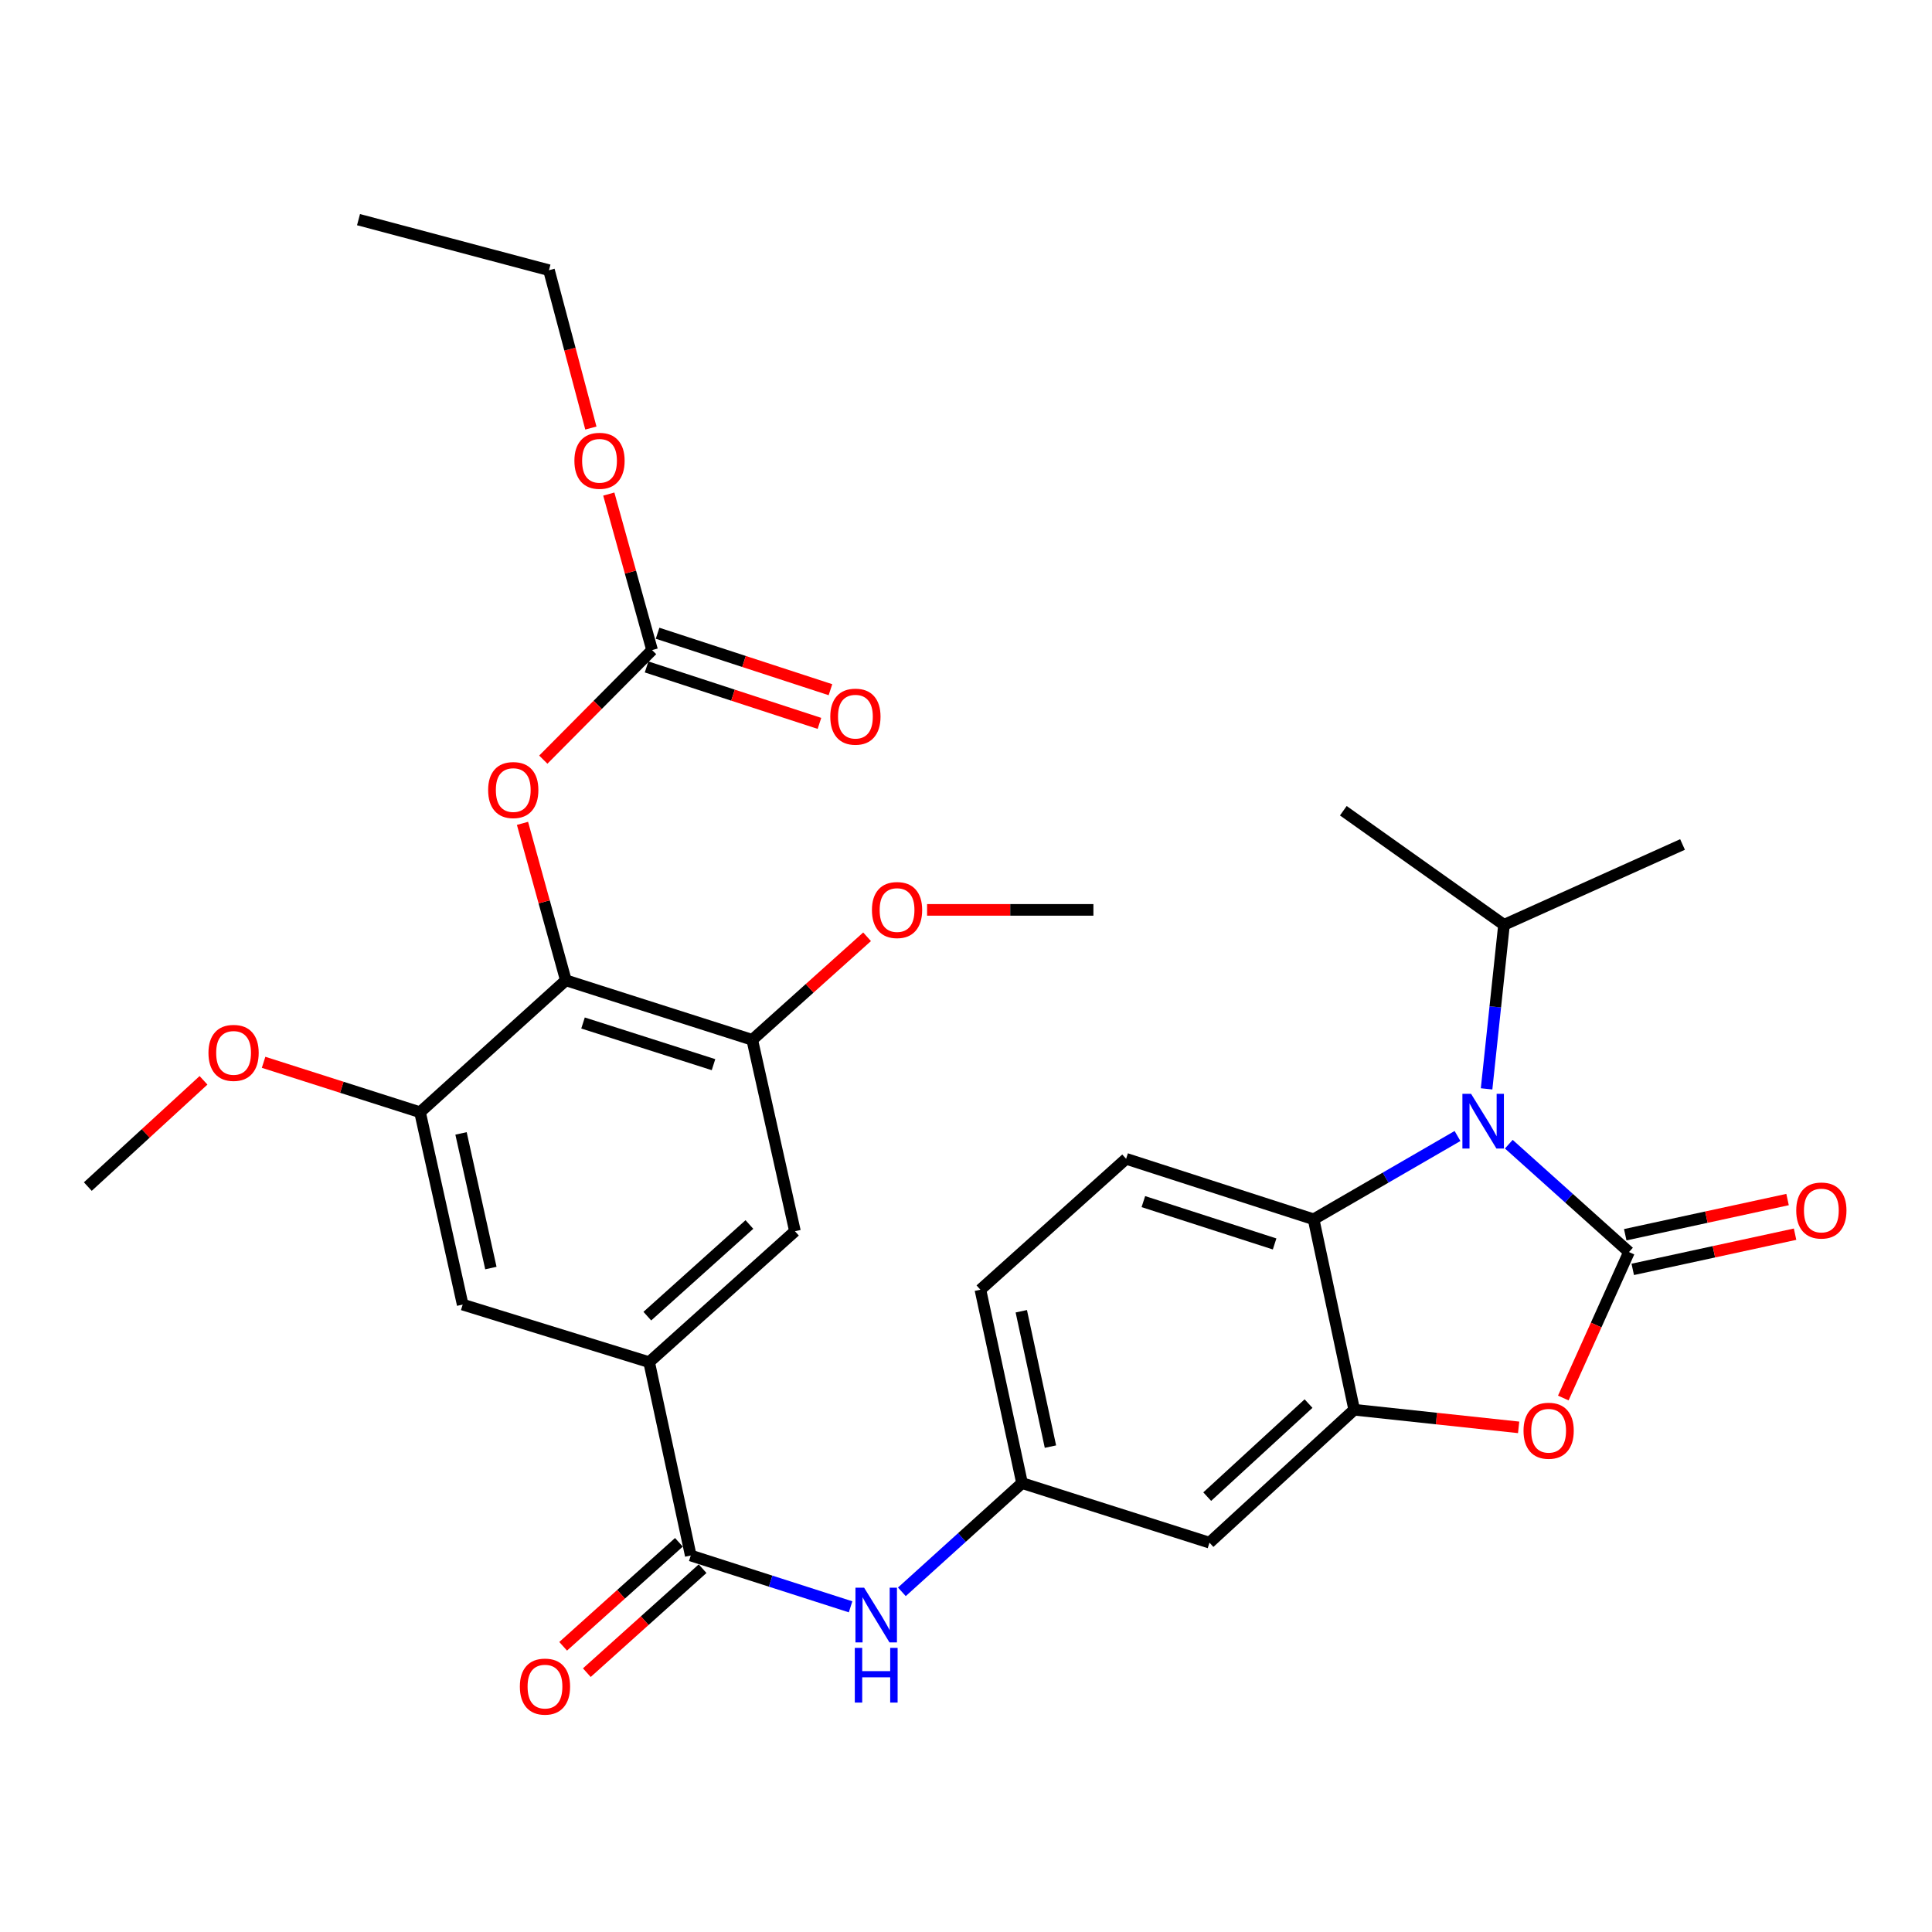 <?xml version='1.0' encoding='iso-8859-1'?>
<svg version='1.1' baseProfile='full'
              xmlns='http://www.w3.org/2000/svg'
                      xmlns:rdkit='http://www.rdkit.org/xml'
                      xmlns:xlink='http://www.w3.org/1999/xlink'
                  xml:space='preserve'
width='1000px' height='1000px' viewBox='0 0 1000 1000'>
<!-- END OF HEADER -->
<rect style='opacity:1.0;fill:#FFFFFF;stroke:none' width='1000' height='1000' x='0' y='0'> </rect>
<path class='bond-0' d='M 843.163,648.062 L 812.059,620.145' style='fill:none;fill-rule:evenodd;stroke:#000000;stroke-width:6px;stroke-linecap:butt;stroke-linejoin:miter;stroke-opacity:1' />
<path class='bond-0' d='M 812.059,620.145 L 780.955,592.228' style='fill:none;fill-rule:evenodd;stroke:#0000FF;stroke-width:6px;stroke-linecap:butt;stroke-linejoin:miter;stroke-opacity:1' />
<path class='bond-1' d='M 843.163,648.062 L 826.161,685.837' style='fill:none;fill-rule:evenodd;stroke:#000000;stroke-width:6px;stroke-linecap:butt;stroke-linejoin:miter;stroke-opacity:1' />
<path class='bond-1' d='M 826.161,685.837 L 809.16,723.611' style='fill:none;fill-rule:evenodd;stroke:#FF0000;stroke-width:6px;stroke-linecap:butt;stroke-linejoin:miter;stroke-opacity:1' />
<path class='bond-15' d='M 845.107,657.026 L 887.116,647.919' style='fill:none;fill-rule:evenodd;stroke:#000000;stroke-width:6px;stroke-linecap:butt;stroke-linejoin:miter;stroke-opacity:1' />
<path class='bond-15' d='M 887.116,647.919 L 929.125,638.812' style='fill:none;fill-rule:evenodd;stroke:#FF0000;stroke-width:6px;stroke-linecap:butt;stroke-linejoin:miter;stroke-opacity:1' />
<path class='bond-15' d='M 841.22,639.099 L 883.23,629.992' style='fill:none;fill-rule:evenodd;stroke:#000000;stroke-width:6px;stroke-linecap:butt;stroke-linejoin:miter;stroke-opacity:1' />
<path class='bond-15' d='M 883.23,629.992 L 925.239,620.885' style='fill:none;fill-rule:evenodd;stroke:#FF0000;stroke-width:6px;stroke-linecap:butt;stroke-linejoin:miter;stroke-opacity:1' />
<path class='bond-3' d='M 754.404,587.996 L 717.164,609.55' style='fill:none;fill-rule:evenodd;stroke:#0000FF;stroke-width:6px;stroke-linecap:butt;stroke-linejoin:miter;stroke-opacity:1' />
<path class='bond-3' d='M 717.164,609.55 L 679.924,631.105' style='fill:none;fill-rule:evenodd;stroke:#000000;stroke-width:6px;stroke-linecap:butt;stroke-linejoin:miter;stroke-opacity:1' />
<path class='bond-20' d='M 769.454,563.598 L 773.963,521.143' style='fill:none;fill-rule:evenodd;stroke:#0000FF;stroke-width:6px;stroke-linecap:butt;stroke-linejoin:miter;stroke-opacity:1' />
<path class='bond-20' d='M 773.963,521.143 L 778.471,478.688' style='fill:none;fill-rule:evenodd;stroke:#000000;stroke-width:6px;stroke-linecap:butt;stroke-linejoin:miter;stroke-opacity:1' />
<path class='bond-2' d='M 786.044,738.8 L 743.491,734.241' style='fill:none;fill-rule:evenodd;stroke:#FF0000;stroke-width:6px;stroke-linecap:butt;stroke-linejoin:miter;stroke-opacity:1' />
<path class='bond-2' d='M 743.491,734.241 L 700.938,729.682' style='fill:none;fill-rule:evenodd;stroke:#000000;stroke-width:6px;stroke-linecap:butt;stroke-linejoin:miter;stroke-opacity:1' />
<path class='bond-12' d='M 700.938,729.682 L 626.024,798.481' style='fill:none;fill-rule:evenodd;stroke:#000000;stroke-width:6px;stroke-linecap:butt;stroke-linejoin:miter;stroke-opacity:1' />
<path class='bond-12' d='M 677.293,726.491 L 624.853,774.651' style='fill:none;fill-rule:evenodd;stroke:#000000;stroke-width:6px;stroke-linecap:butt;stroke-linejoin:miter;stroke-opacity:1' />
<path class='bond-31' d='M 700.938,729.682 L 679.924,631.105' style='fill:none;fill-rule:evenodd;stroke:#000000;stroke-width:6px;stroke-linecap:butt;stroke-linejoin:miter;stroke-opacity:1' />
<path class='bond-16' d='M 679.924,631.105 L 582.876,599.798' style='fill:none;fill-rule:evenodd;stroke:#000000;stroke-width:6px;stroke-linecap:butt;stroke-linejoin:miter;stroke-opacity:1' />
<path class='bond-16' d='M 659.735,643.866 L 591.801,621.952' style='fill:none;fill-rule:evenodd;stroke:#000000;stroke-width:6px;stroke-linecap:butt;stroke-linejoin:miter;stroke-opacity:1' />
<path class='bond-4' d='M 292.881,507.407 L 389.359,538.214' style='fill:none;fill-rule:evenodd;stroke:#000000;stroke-width:6px;stroke-linecap:butt;stroke-linejoin:miter;stroke-opacity:1' />
<path class='bond-4' d='M 301.773,529.502 L 369.308,551.067' style='fill:none;fill-rule:evenodd;stroke:#000000;stroke-width:6px;stroke-linecap:butt;stroke-linejoin:miter;stroke-opacity:1' />
<path class='bond-10' d='M 292.881,507.407 L 281.662,466.786' style='fill:none;fill-rule:evenodd;stroke:#000000;stroke-width:6px;stroke-linecap:butt;stroke-linejoin:miter;stroke-opacity:1' />
<path class='bond-10' d='M 281.662,466.786 L 270.444,426.166' style='fill:none;fill-rule:evenodd;stroke:#FF0000;stroke-width:6px;stroke-linecap:butt;stroke-linejoin:miter;stroke-opacity:1' />
<path class='bond-33' d='M 292.881,507.407 L 217.407,575.686' style='fill:none;fill-rule:evenodd;stroke:#000000;stroke-width:6px;stroke-linecap:butt;stroke-linejoin:miter;stroke-opacity:1' />
<path class='bond-5' d='M 357.533,805.126 L 398.897,818.406' style='fill:none;fill-rule:evenodd;stroke:#000000;stroke-width:6px;stroke-linecap:butt;stroke-linejoin:miter;stroke-opacity:1' />
<path class='bond-5' d='M 398.897,818.406 L 440.261,831.686' style='fill:none;fill-rule:evenodd;stroke:#0000FF;stroke-width:6px;stroke-linecap:butt;stroke-linejoin:miter;stroke-opacity:1' />
<path class='bond-6' d='M 357.533,805.126 L 335.989,705.05' style='fill:none;fill-rule:evenodd;stroke:#000000;stroke-width:6px;stroke-linecap:butt;stroke-linejoin:miter;stroke-opacity:1' />
<path class='bond-18' d='M 351.404,798.302 L 321.445,825.21' style='fill:none;fill-rule:evenodd;stroke:#000000;stroke-width:6px;stroke-linecap:butt;stroke-linejoin:miter;stroke-opacity:1' />
<path class='bond-18' d='M 321.445,825.21 L 291.486,852.119' style='fill:none;fill-rule:evenodd;stroke:#FF0000;stroke-width:6px;stroke-linecap:butt;stroke-linejoin:miter;stroke-opacity:1' />
<path class='bond-18' d='M 363.662,811.949 L 333.702,838.858' style='fill:none;fill-rule:evenodd;stroke:#000000;stroke-width:6px;stroke-linecap:butt;stroke-linejoin:miter;stroke-opacity:1' />
<path class='bond-18' d='M 333.702,838.858 L 303.743,865.766' style='fill:none;fill-rule:evenodd;stroke:#FF0000;stroke-width:6px;stroke-linecap:butt;stroke-linejoin:miter;stroke-opacity:1' />
<path class='bond-13' d='M 335.989,705.05 L 239.481,675.252' style='fill:none;fill-rule:evenodd;stroke:#000000;stroke-width:6px;stroke-linecap:butt;stroke-linejoin:miter;stroke-opacity:1' />
<path class='bond-14' d='M 335.989,705.05 L 411.463,637.28' style='fill:none;fill-rule:evenodd;stroke:#000000;stroke-width:6px;stroke-linecap:butt;stroke-linejoin:miter;stroke-opacity:1' />
<path class='bond-14' d='M 335.055,681.236 L 387.887,633.797' style='fill:none;fill-rule:evenodd;stroke:#000000;stroke-width:6px;stroke-linecap:butt;stroke-linejoin:miter;stroke-opacity:1' />
<path class='bond-7' d='M 217.407,575.686 L 239.481,675.252' style='fill:none;fill-rule:evenodd;stroke:#000000;stroke-width:6px;stroke-linecap:butt;stroke-linejoin:miter;stroke-opacity:1' />
<path class='bond-7' d='M 238.627,586.651 L 254.078,656.347' style='fill:none;fill-rule:evenodd;stroke:#000000;stroke-width:6px;stroke-linecap:butt;stroke-linejoin:miter;stroke-opacity:1' />
<path class='bond-23' d='M 217.407,575.686 L 176.919,562.766' style='fill:none;fill-rule:evenodd;stroke:#000000;stroke-width:6px;stroke-linecap:butt;stroke-linejoin:miter;stroke-opacity:1' />
<path class='bond-23' d='M 176.919,562.766 L 136.431,549.846' style='fill:none;fill-rule:evenodd;stroke:#FF0000;stroke-width:6px;stroke-linecap:butt;stroke-linejoin:miter;stroke-opacity:1' />
<path class='bond-8' d='M 389.359,538.214 L 411.463,637.28' style='fill:none;fill-rule:evenodd;stroke:#000000;stroke-width:6px;stroke-linecap:butt;stroke-linejoin:miter;stroke-opacity:1' />
<path class='bond-24' d='M 389.359,538.214 L 419.078,511.546' style='fill:none;fill-rule:evenodd;stroke:#000000;stroke-width:6px;stroke-linecap:butt;stroke-linejoin:miter;stroke-opacity:1' />
<path class='bond-24' d='M 419.078,511.546 L 448.796,484.878' style='fill:none;fill-rule:evenodd;stroke:#FF0000;stroke-width:6px;stroke-linecap:butt;stroke-linejoin:miter;stroke-opacity:1' />
<path class='bond-9' d='M 337.518,336.483 L 309.364,364.837' style='fill:none;fill-rule:evenodd;stroke:#000000;stroke-width:6px;stroke-linecap:butt;stroke-linejoin:miter;stroke-opacity:1' />
<path class='bond-9' d='M 309.364,364.837 L 281.211,393.19' style='fill:none;fill-rule:evenodd;stroke:#FF0000;stroke-width:6px;stroke-linecap:butt;stroke-linejoin:miter;stroke-opacity:1' />
<path class='bond-19' d='M 334.67,345.202 L 379.407,359.814' style='fill:none;fill-rule:evenodd;stroke:#000000;stroke-width:6px;stroke-linecap:butt;stroke-linejoin:miter;stroke-opacity:1' />
<path class='bond-19' d='M 379.407,359.814 L 424.144,374.426' style='fill:none;fill-rule:evenodd;stroke:#FF0000;stroke-width:6px;stroke-linecap:butt;stroke-linejoin:miter;stroke-opacity:1' />
<path class='bond-19' d='M 340.365,327.765 L 385.103,342.377' style='fill:none;fill-rule:evenodd;stroke:#000000;stroke-width:6px;stroke-linecap:butt;stroke-linejoin:miter;stroke-opacity:1' />
<path class='bond-19' d='M 385.103,342.377 L 429.84,356.989' style='fill:none;fill-rule:evenodd;stroke:#FF0000;stroke-width:6px;stroke-linecap:butt;stroke-linejoin:miter;stroke-opacity:1' />
<path class='bond-22' d='M 337.518,336.483 L 326.314,296.107' style='fill:none;fill-rule:evenodd;stroke:#000000;stroke-width:6px;stroke-linecap:butt;stroke-linejoin:miter;stroke-opacity:1' />
<path class='bond-22' d='M 326.314,296.107 L 315.11,255.73' style='fill:none;fill-rule:evenodd;stroke:#FF0000;stroke-width:6px;stroke-linecap:butt;stroke-linejoin:miter;stroke-opacity:1' />
<path class='bond-11' d='M 466.807,823.923 L 497.906,795.783' style='fill:none;fill-rule:evenodd;stroke:#0000FF;stroke-width:6px;stroke-linecap:butt;stroke-linejoin:miter;stroke-opacity:1' />
<path class='bond-11' d='M 497.906,795.783 L 529.006,767.643' style='fill:none;fill-rule:evenodd;stroke:#000000;stroke-width:6px;stroke-linecap:butt;stroke-linejoin:miter;stroke-opacity:1' />
<path class='bond-17' d='M 626.024,798.481 L 529.006,767.643' style='fill:none;fill-rule:evenodd;stroke:#000000;stroke-width:6px;stroke-linecap:butt;stroke-linejoin:miter;stroke-opacity:1' />
<path class='bond-21' d='M 582.876,599.798 L 507.452,667.548' style='fill:none;fill-rule:evenodd;stroke:#000000;stroke-width:6px;stroke-linecap:butt;stroke-linejoin:miter;stroke-opacity:1' />
<path class='bond-32' d='M 529.006,767.643 L 507.452,667.548' style='fill:none;fill-rule:evenodd;stroke:#000000;stroke-width:6px;stroke-linecap:butt;stroke-linejoin:miter;stroke-opacity:1' />
<path class='bond-32' d='M 543.706,748.767 L 528.618,678.7' style='fill:none;fill-rule:evenodd;stroke:#000000;stroke-width:6px;stroke-linecap:butt;stroke-linejoin:miter;stroke-opacity:1' />
<path class='bond-25' d='M 778.471,478.688 L 695.303,419.632' style='fill:none;fill-rule:evenodd;stroke:#000000;stroke-width:6px;stroke-linecap:butt;stroke-linejoin:miter;stroke-opacity:1' />
<path class='bond-26' d='M 778.471,478.688 L 870.873,437.099' style='fill:none;fill-rule:evenodd;stroke:#000000;stroke-width:6px;stroke-linecap:butt;stroke-linejoin:miter;stroke-opacity:1' />
<path class='bond-27' d='M 305.831,221.556 L 294.989,180.708' style='fill:none;fill-rule:evenodd;stroke:#FF0000;stroke-width:6px;stroke-linecap:butt;stroke-linejoin:miter;stroke-opacity:1' />
<path class='bond-27' d='M 294.989,180.708 L 284.148,139.859' style='fill:none;fill-rule:evenodd;stroke:#000000;stroke-width:6px;stroke-linecap:butt;stroke-linejoin:miter;stroke-opacity:1' />
<path class='bond-28' d='M 105.338,559.178 L 75.396,586.673' style='fill:none;fill-rule:evenodd;stroke:#FF0000;stroke-width:6px;stroke-linecap:butt;stroke-linejoin:miter;stroke-opacity:1' />
<path class='bond-28' d='M 75.396,586.673 L 45.455,614.167' style='fill:none;fill-rule:evenodd;stroke:#000000;stroke-width:6px;stroke-linecap:butt;stroke-linejoin:miter;stroke-opacity:1' />
<path class='bond-29' d='M 479.855,470.953 L 522.902,470.953' style='fill:none;fill-rule:evenodd;stroke:#FF0000;stroke-width:6px;stroke-linecap:butt;stroke-linejoin:miter;stroke-opacity:1' />
<path class='bond-29' d='M 522.902,470.953 L 565.948,470.953' style='fill:none;fill-rule:evenodd;stroke:#000000;stroke-width:6px;stroke-linecap:butt;stroke-linejoin:miter;stroke-opacity:1' />
<path class='bond-30' d='M 284.148,139.859 L 185.57,113.688' style='fill:none;fill-rule:evenodd;stroke:#000000;stroke-width:6px;stroke-linecap:butt;stroke-linejoin:miter;stroke-opacity:1' />
<path  class='atom-1' d='M 761.419 566.153
L 770.699 581.153
Q 771.619 582.633, 773.099 585.313
Q 774.579 587.993, 774.659 588.153
L 774.659 566.153
L 778.419 566.153
L 778.419 594.473
L 774.539 594.473
L 764.579 578.073
Q 763.419 576.153, 762.179 573.953
Q 760.979 571.753, 760.619 571.073
L 760.619 594.473
L 756.939 594.473
L 756.939 566.153
L 761.419 566.153
' fill='#0000FF'/>
<path  class='atom-2' d='M 788.574 740.544
Q 788.574 733.744, 791.934 729.944
Q 795.294 726.144, 801.574 726.144
Q 807.854 726.144, 811.214 729.944
Q 814.574 733.744, 814.574 740.544
Q 814.574 747.424, 811.174 751.344
Q 807.774 755.224, 801.574 755.224
Q 795.334 755.224, 791.934 751.344
Q 788.574 747.464, 788.574 740.544
M 801.574 752.024
Q 805.894 752.024, 808.214 749.144
Q 810.574 746.224, 810.574 740.544
Q 810.574 734.984, 808.214 732.184
Q 805.894 729.344, 801.574 729.344
Q 797.254 729.344, 794.894 732.144
Q 792.574 734.944, 792.574 740.544
Q 792.574 746.264, 794.894 749.144
Q 797.254 752.024, 801.574 752.024
' fill='#FF0000'/>
<path  class='atom-11' d='M 252.661 408.93
Q 252.661 402.13, 256.021 398.33
Q 259.381 394.53, 265.661 394.53
Q 271.941 394.53, 275.301 398.33
Q 278.661 402.13, 278.661 408.93
Q 278.661 415.81, 275.261 419.73
Q 271.861 423.61, 265.661 423.61
Q 259.421 423.61, 256.021 419.73
Q 252.661 415.85, 252.661 408.93
M 265.661 420.41
Q 269.981 420.41, 272.301 417.53
Q 274.661 414.61, 274.661 408.93
Q 274.661 403.37, 272.301 400.57
Q 269.981 397.73, 265.661 397.73
Q 261.341 397.73, 258.981 400.53
Q 256.661 403.33, 256.661 408.93
Q 256.661 414.65, 258.981 417.53
Q 261.341 420.41, 265.661 420.41
' fill='#FF0000'/>
<path  class='atom-12' d='M 447.262 821.783
L 456.542 836.783
Q 457.462 838.263, 458.942 840.943
Q 460.422 843.623, 460.502 843.783
L 460.502 821.783
L 464.262 821.783
L 464.262 850.103
L 460.382 850.103
L 450.422 833.703
Q 449.262 831.783, 448.022 829.583
Q 446.822 827.383, 446.462 826.703
L 446.462 850.103
L 442.782 850.103
L 442.782 821.783
L 447.262 821.783
' fill='#0000FF'/>
<path  class='atom-12' d='M 442.442 852.935
L 446.282 852.935
L 446.282 864.975
L 460.762 864.975
L 460.762 852.935
L 464.602 852.935
L 464.602 881.255
L 460.762 881.255
L 460.762 868.175
L 446.282 868.175
L 446.282 881.255
L 442.442 881.255
L 442.442 852.935
' fill='#0000FF'/>
<path  class='atom-16' d='M 929.729 626.558
Q 929.729 619.758, 933.089 615.958
Q 936.449 612.158, 942.729 612.158
Q 949.009 612.158, 952.369 615.958
Q 955.729 619.758, 955.729 626.558
Q 955.729 633.438, 952.329 637.358
Q 948.929 641.238, 942.729 641.238
Q 936.489 641.238, 933.089 637.358
Q 929.729 633.478, 929.729 626.558
M 942.729 638.038
Q 947.049 638.038, 949.369 635.158
Q 951.729 632.238, 951.729 626.558
Q 951.729 620.998, 949.369 618.198
Q 947.049 615.358, 942.729 615.358
Q 938.409 615.358, 936.049 618.158
Q 933.729 620.958, 933.729 626.558
Q 933.729 632.278, 936.049 635.158
Q 938.409 638.038, 942.729 638.038
' fill='#FF0000'/>
<path  class='atom-19' d='M 269.079 872.976
Q 269.079 866.176, 272.439 862.376
Q 275.799 858.576, 282.079 858.576
Q 288.359 858.576, 291.719 862.376
Q 295.079 866.176, 295.079 872.976
Q 295.079 879.856, 291.679 883.776
Q 288.279 887.656, 282.079 887.656
Q 275.839 887.656, 272.439 883.776
Q 269.079 879.896, 269.079 872.976
M 282.079 884.456
Q 286.399 884.456, 288.719 881.576
Q 291.079 878.656, 291.079 872.976
Q 291.079 867.416, 288.719 864.616
Q 286.399 861.776, 282.079 861.776
Q 277.759 861.776, 275.399 864.576
Q 273.079 867.376, 273.079 872.976
Q 273.079 878.696, 275.399 881.576
Q 277.759 884.456, 282.079 884.456
' fill='#FF0000'/>
<path  class='atom-20' d='M 429.76 370.938
Q 429.76 364.138, 433.12 360.338
Q 436.48 356.538, 442.76 356.538
Q 449.04 356.538, 452.4 360.338
Q 455.76 364.138, 455.76 370.938
Q 455.76 377.818, 452.36 381.738
Q 448.96 385.618, 442.76 385.618
Q 436.52 385.618, 433.12 381.738
Q 429.76 377.858, 429.76 370.938
M 442.76 382.418
Q 447.08 382.418, 449.4 379.538
Q 451.76 376.618, 451.76 370.938
Q 451.76 365.378, 449.4 362.578
Q 447.08 359.738, 442.76 359.738
Q 438.44 359.738, 436.08 362.538
Q 433.76 365.338, 433.76 370.938
Q 433.76 376.658, 436.08 379.538
Q 438.44 382.418, 442.76 382.418
' fill='#FF0000'/>
<path  class='atom-23' d='M 297.308 238.506
Q 297.308 231.706, 300.668 227.906
Q 304.028 224.106, 310.308 224.106
Q 316.588 224.106, 319.948 227.906
Q 323.308 231.706, 323.308 238.506
Q 323.308 245.386, 319.908 249.306
Q 316.508 253.186, 310.308 253.186
Q 304.068 253.186, 300.668 249.306
Q 297.308 245.426, 297.308 238.506
M 310.308 249.986
Q 314.628 249.986, 316.948 247.106
Q 319.308 244.186, 319.308 238.506
Q 319.308 232.946, 316.948 230.146
Q 314.628 227.306, 310.308 227.306
Q 305.988 227.306, 303.628 230.106
Q 301.308 232.906, 301.308 238.506
Q 301.308 244.226, 303.628 247.106
Q 305.988 249.986, 310.308 249.986
' fill='#FF0000'/>
<path  class='atom-24' d='M 107.898 544.969
Q 107.898 538.169, 111.258 534.369
Q 114.618 530.569, 120.898 530.569
Q 127.178 530.569, 130.538 534.369
Q 133.898 538.169, 133.898 544.969
Q 133.898 551.849, 130.498 555.769
Q 127.098 559.649, 120.898 559.649
Q 114.658 559.649, 111.258 555.769
Q 107.898 551.889, 107.898 544.969
M 120.898 556.449
Q 125.218 556.449, 127.538 553.569
Q 129.898 550.649, 129.898 544.969
Q 129.898 539.409, 127.538 536.609
Q 125.218 533.769, 120.898 533.769
Q 116.578 533.769, 114.218 536.569
Q 111.898 539.369, 111.898 544.969
Q 111.898 550.689, 114.218 553.569
Q 116.578 556.449, 120.898 556.449
' fill='#FF0000'/>
<path  class='atom-25' d='M 451.314 471.033
Q 451.314 464.233, 454.674 460.433
Q 458.034 456.633, 464.314 456.633
Q 470.594 456.633, 473.954 460.433
Q 477.314 464.233, 477.314 471.033
Q 477.314 477.913, 473.914 481.833
Q 470.514 485.713, 464.314 485.713
Q 458.074 485.713, 454.674 481.833
Q 451.314 477.953, 451.314 471.033
M 464.314 482.513
Q 468.634 482.513, 470.954 479.633
Q 473.314 476.713, 473.314 471.033
Q 473.314 465.473, 470.954 462.673
Q 468.634 459.833, 464.314 459.833
Q 459.994 459.833, 457.634 462.633
Q 455.314 465.433, 455.314 471.033
Q 455.314 476.753, 457.634 479.633
Q 459.994 482.513, 464.314 482.513
' fill='#FF0000'/>
</svg>
